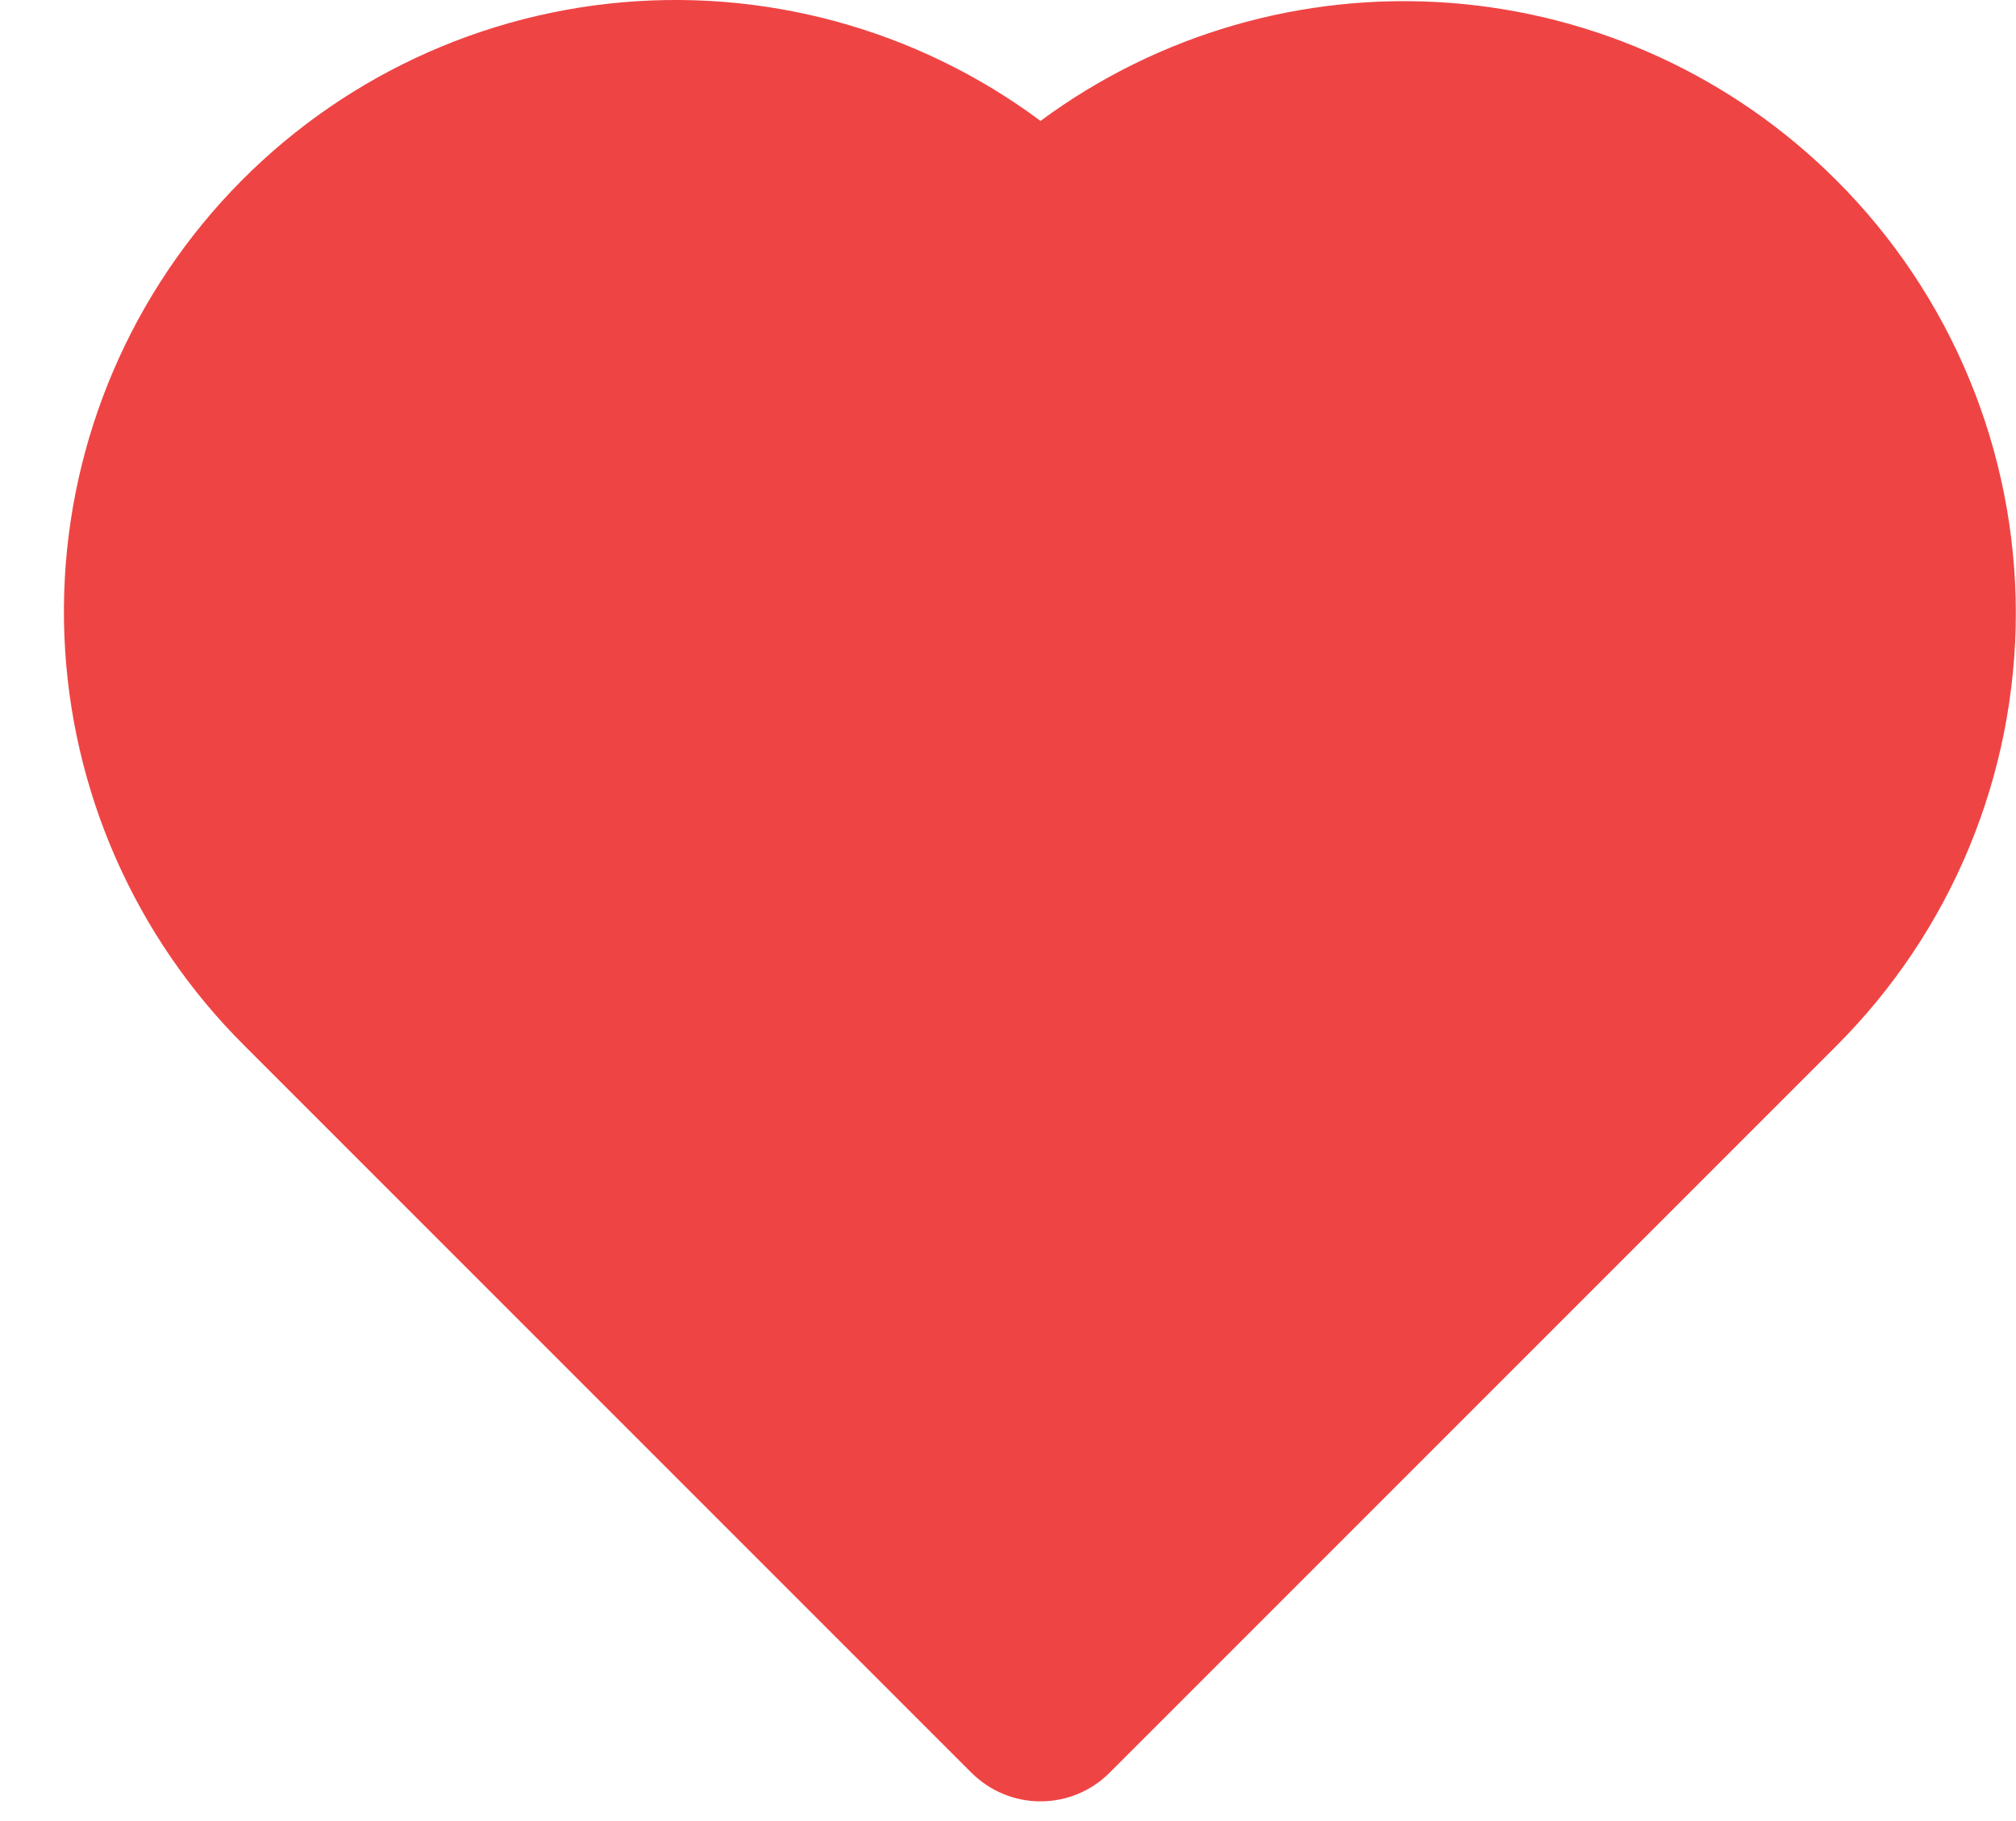 <svg width="31" height="28" viewBox="0 0 31 28" fill="none" xmlns="http://www.w3.org/2000/svg">
<path d="M28.24 2.774C26.648 1.181 24.537 0.212 22.29 0.044C20.044 -0.124 17.812 0.52 16 1.859C14.092 0.439 11.716 -0.205 9.352 0.057C6.988 0.319 4.811 1.467 3.259 3.269C1.708 5.072 0.897 7.396 0.99 9.773C1.083 12.149 2.073 14.403 3.76 16.079L14.935 27.254C15.075 27.394 15.241 27.506 15.424 27.582C15.606 27.658 15.802 27.697 16 27.697C16.198 27.697 16.395 27.658 16.577 27.582C16.76 27.506 16.926 27.394 17.065 27.254L28.24 16.079C29.114 15.205 29.808 14.168 30.281 13.027C30.754 11.885 30.997 10.662 30.997 9.426C30.997 8.191 30.754 6.967 30.281 5.826C29.808 4.684 29.114 3.647 28.24 2.774Z" fill="#EF4444"/>
</svg>

